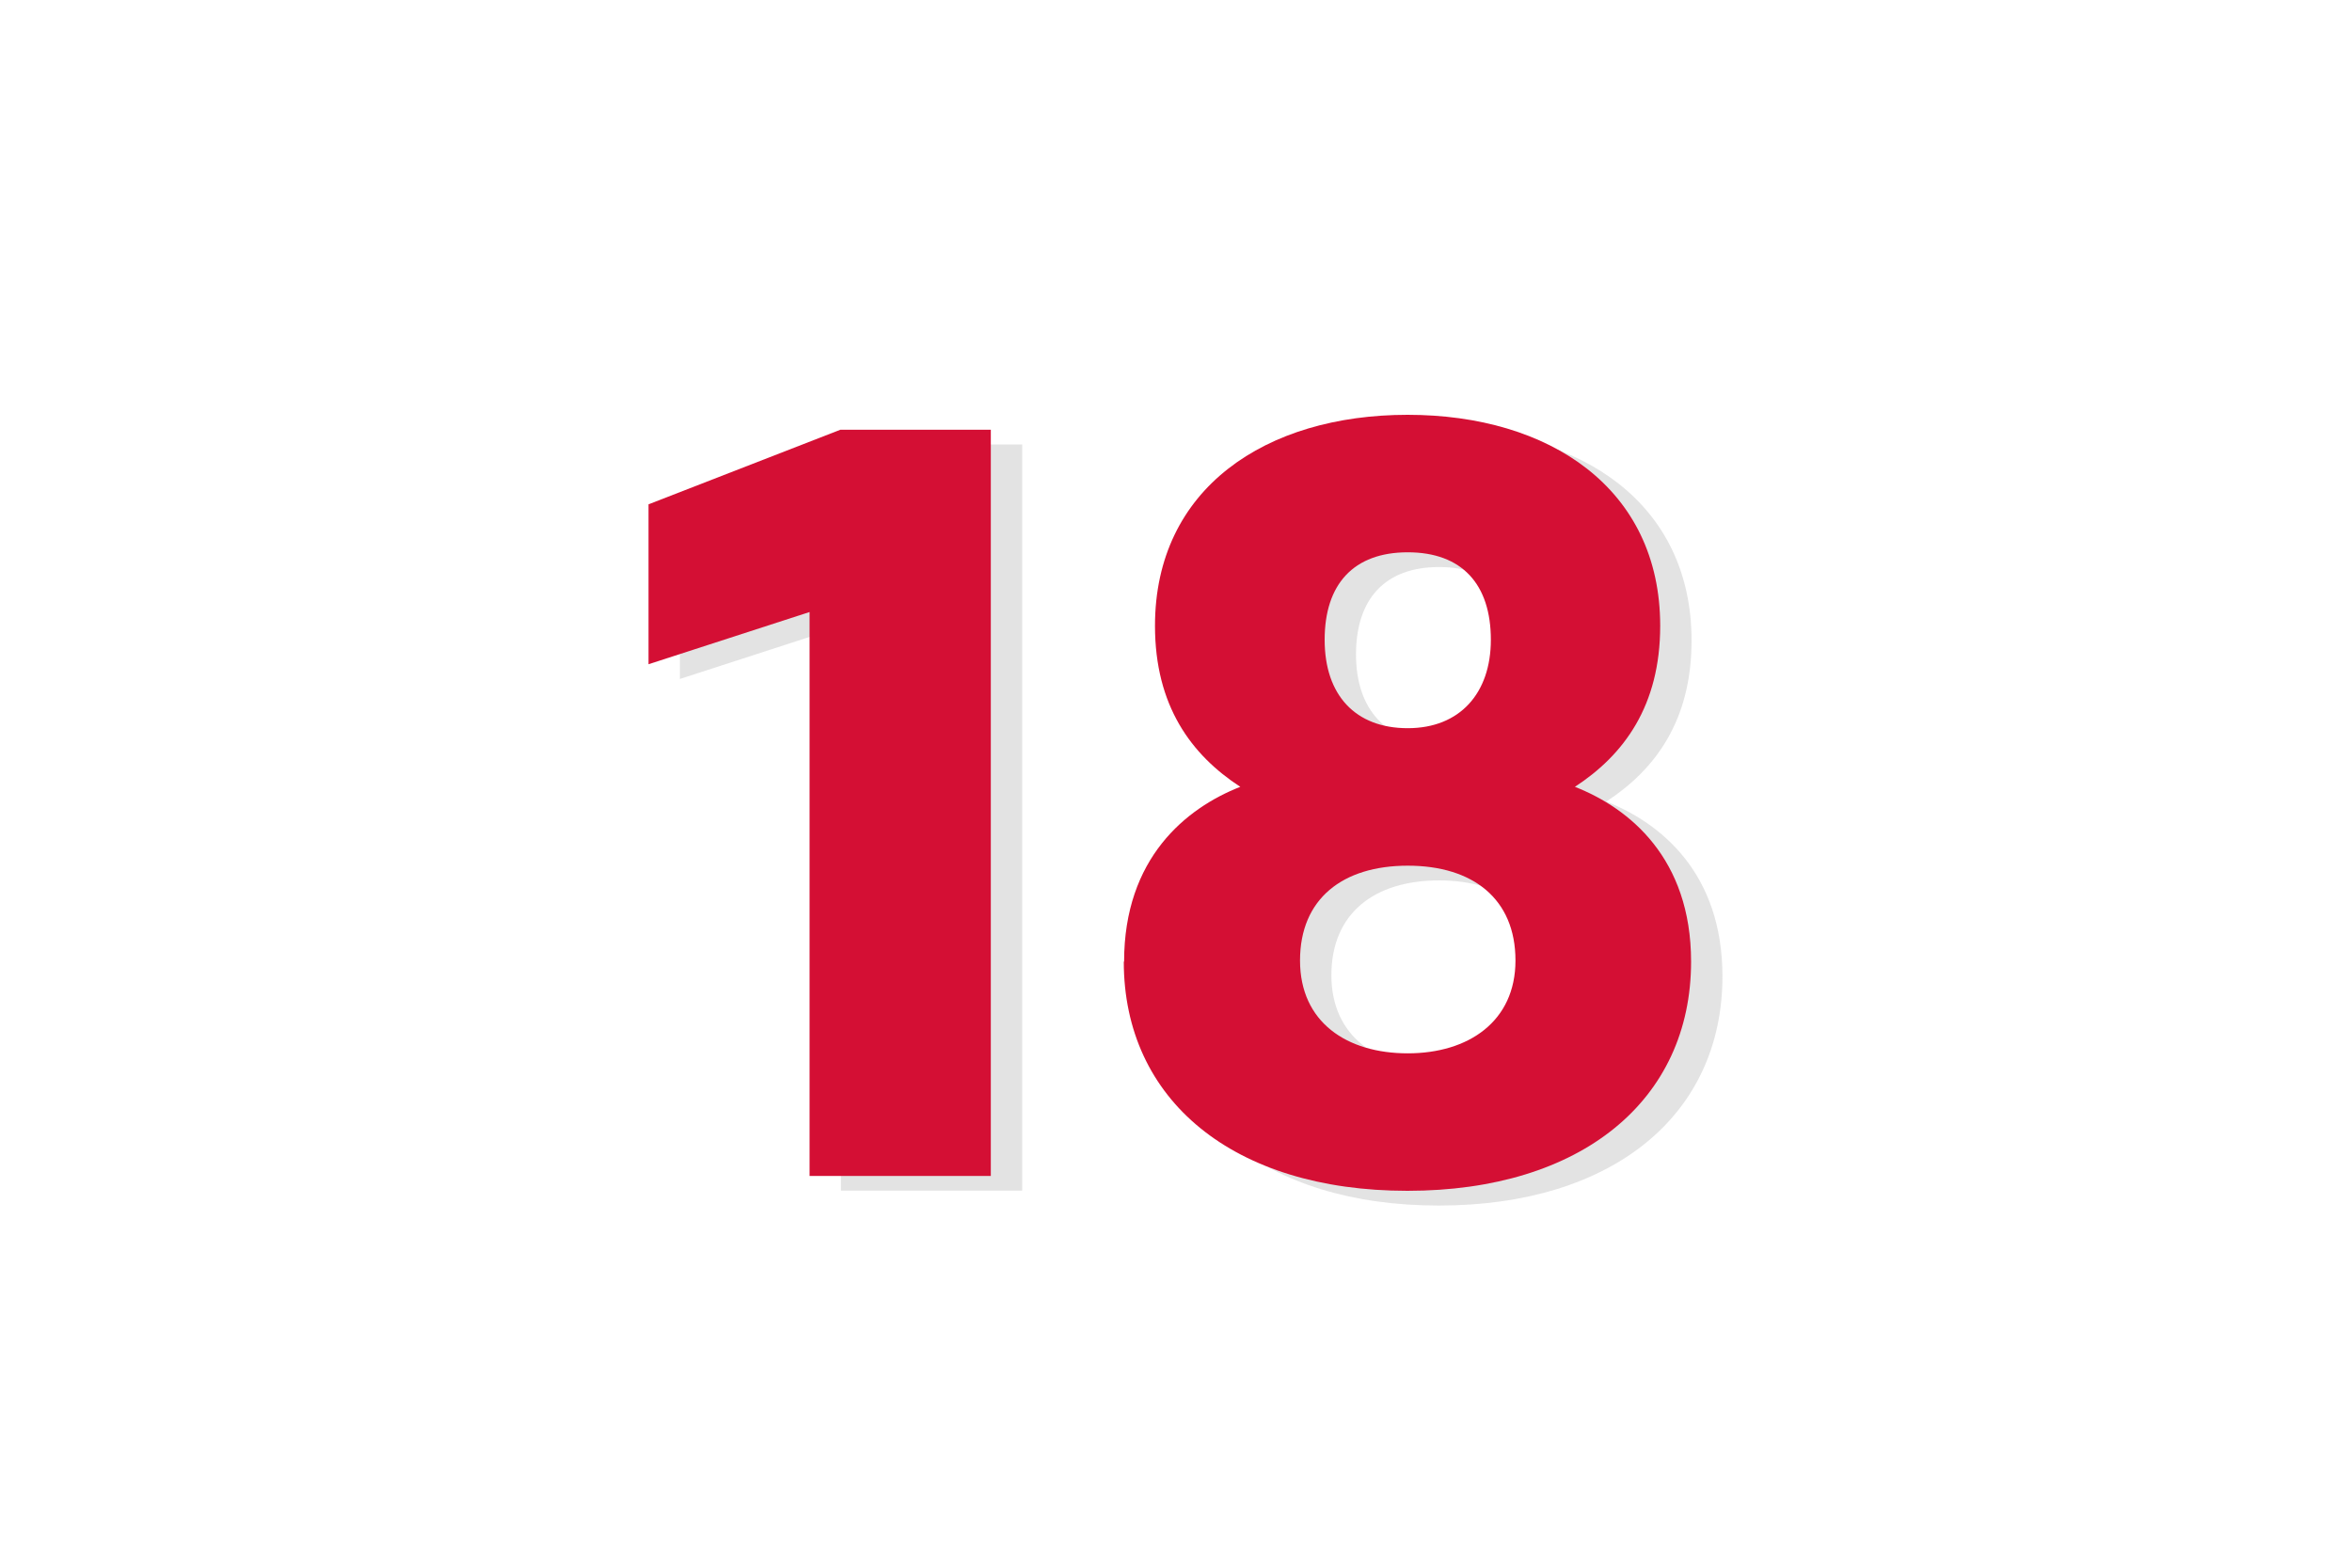 <?xml version="1.0" encoding="UTF-8"?>
<svg id="Calque_1" data-name="Calque 1" xmlns="http://www.w3.org/2000/svg" viewBox="0 0 150 100">
  <defs>
    <style>
      .cls-1 {
        fill: #d40f34;
      }

      .cls-2 {
        fill: #747474;
        opacity: .2;
      }
    </style>
  </defs>
  <g>
    <path class="cls-2" d="M53.63,75.95v-35.97l-10.27,3.33v-10.2l12.24-4.76h9.59v47.6h-11.56Z"/>
    <path class="cls-2" d="M73.69,62.28c0-6.59,3.94-9.79,7.41-11.15-3.13-2.04-5.44-5.17-5.44-10.27,0-8.77,7.07-13.46,16.11-13.46s16.11,4.69,16.11,13.46c0,5.1-2.31,8.23-5.44,10.27,3.47,1.36,7.41,4.56,7.41,11.15,0,8.84-7,14.62-18.09,14.62s-18.09-5.78-18.09-14.62ZM98.65,62.21c0-3.94-2.72-6.05-6.87-6.05s-6.87,2.11-6.87,6.05,2.99,5.92,6.87,5.92,6.87-2.04,6.87-5.92ZM97.08,41.75c0-3.54-1.84-5.58-5.3-5.58s-5.3,2.04-5.3,5.58,1.97,5.64,5.3,5.64,5.3-2.24,5.3-5.64Z"/>
  </g>
  <g>
    <path class="cls-1" d="M51.63,75.01v-35.97l-10.27,3.33v-10.2l12.24-4.76h9.59v47.6h-11.56Z"/>
    <path class="cls-1" d="M71.69,61.34c0-6.59,3.94-9.79,7.41-11.15-3.13-2.04-5.44-5.17-5.44-10.27,0-8.77,7.07-13.46,16.11-13.46s16.11,4.69,16.11,13.46c0,5.1-2.31,8.23-5.44,10.27,3.47,1.36,7.41,4.56,7.41,11.15,0,8.84-7,14.62-18.09,14.62s-18.09-5.78-18.09-14.62ZM96.65,61.27c0-3.94-2.72-6.05-6.87-6.05s-6.87,2.11-6.87,6.05,2.99,5.92,6.87,5.92,6.87-2.04,6.87-5.92ZM95.08,40.81c0-3.54-1.84-5.58-5.3-5.58s-5.3,2.04-5.3,5.58,1.97,5.64,5.3,5.64,5.3-2.24,5.3-5.64Z"/>
  </g>
</svg>